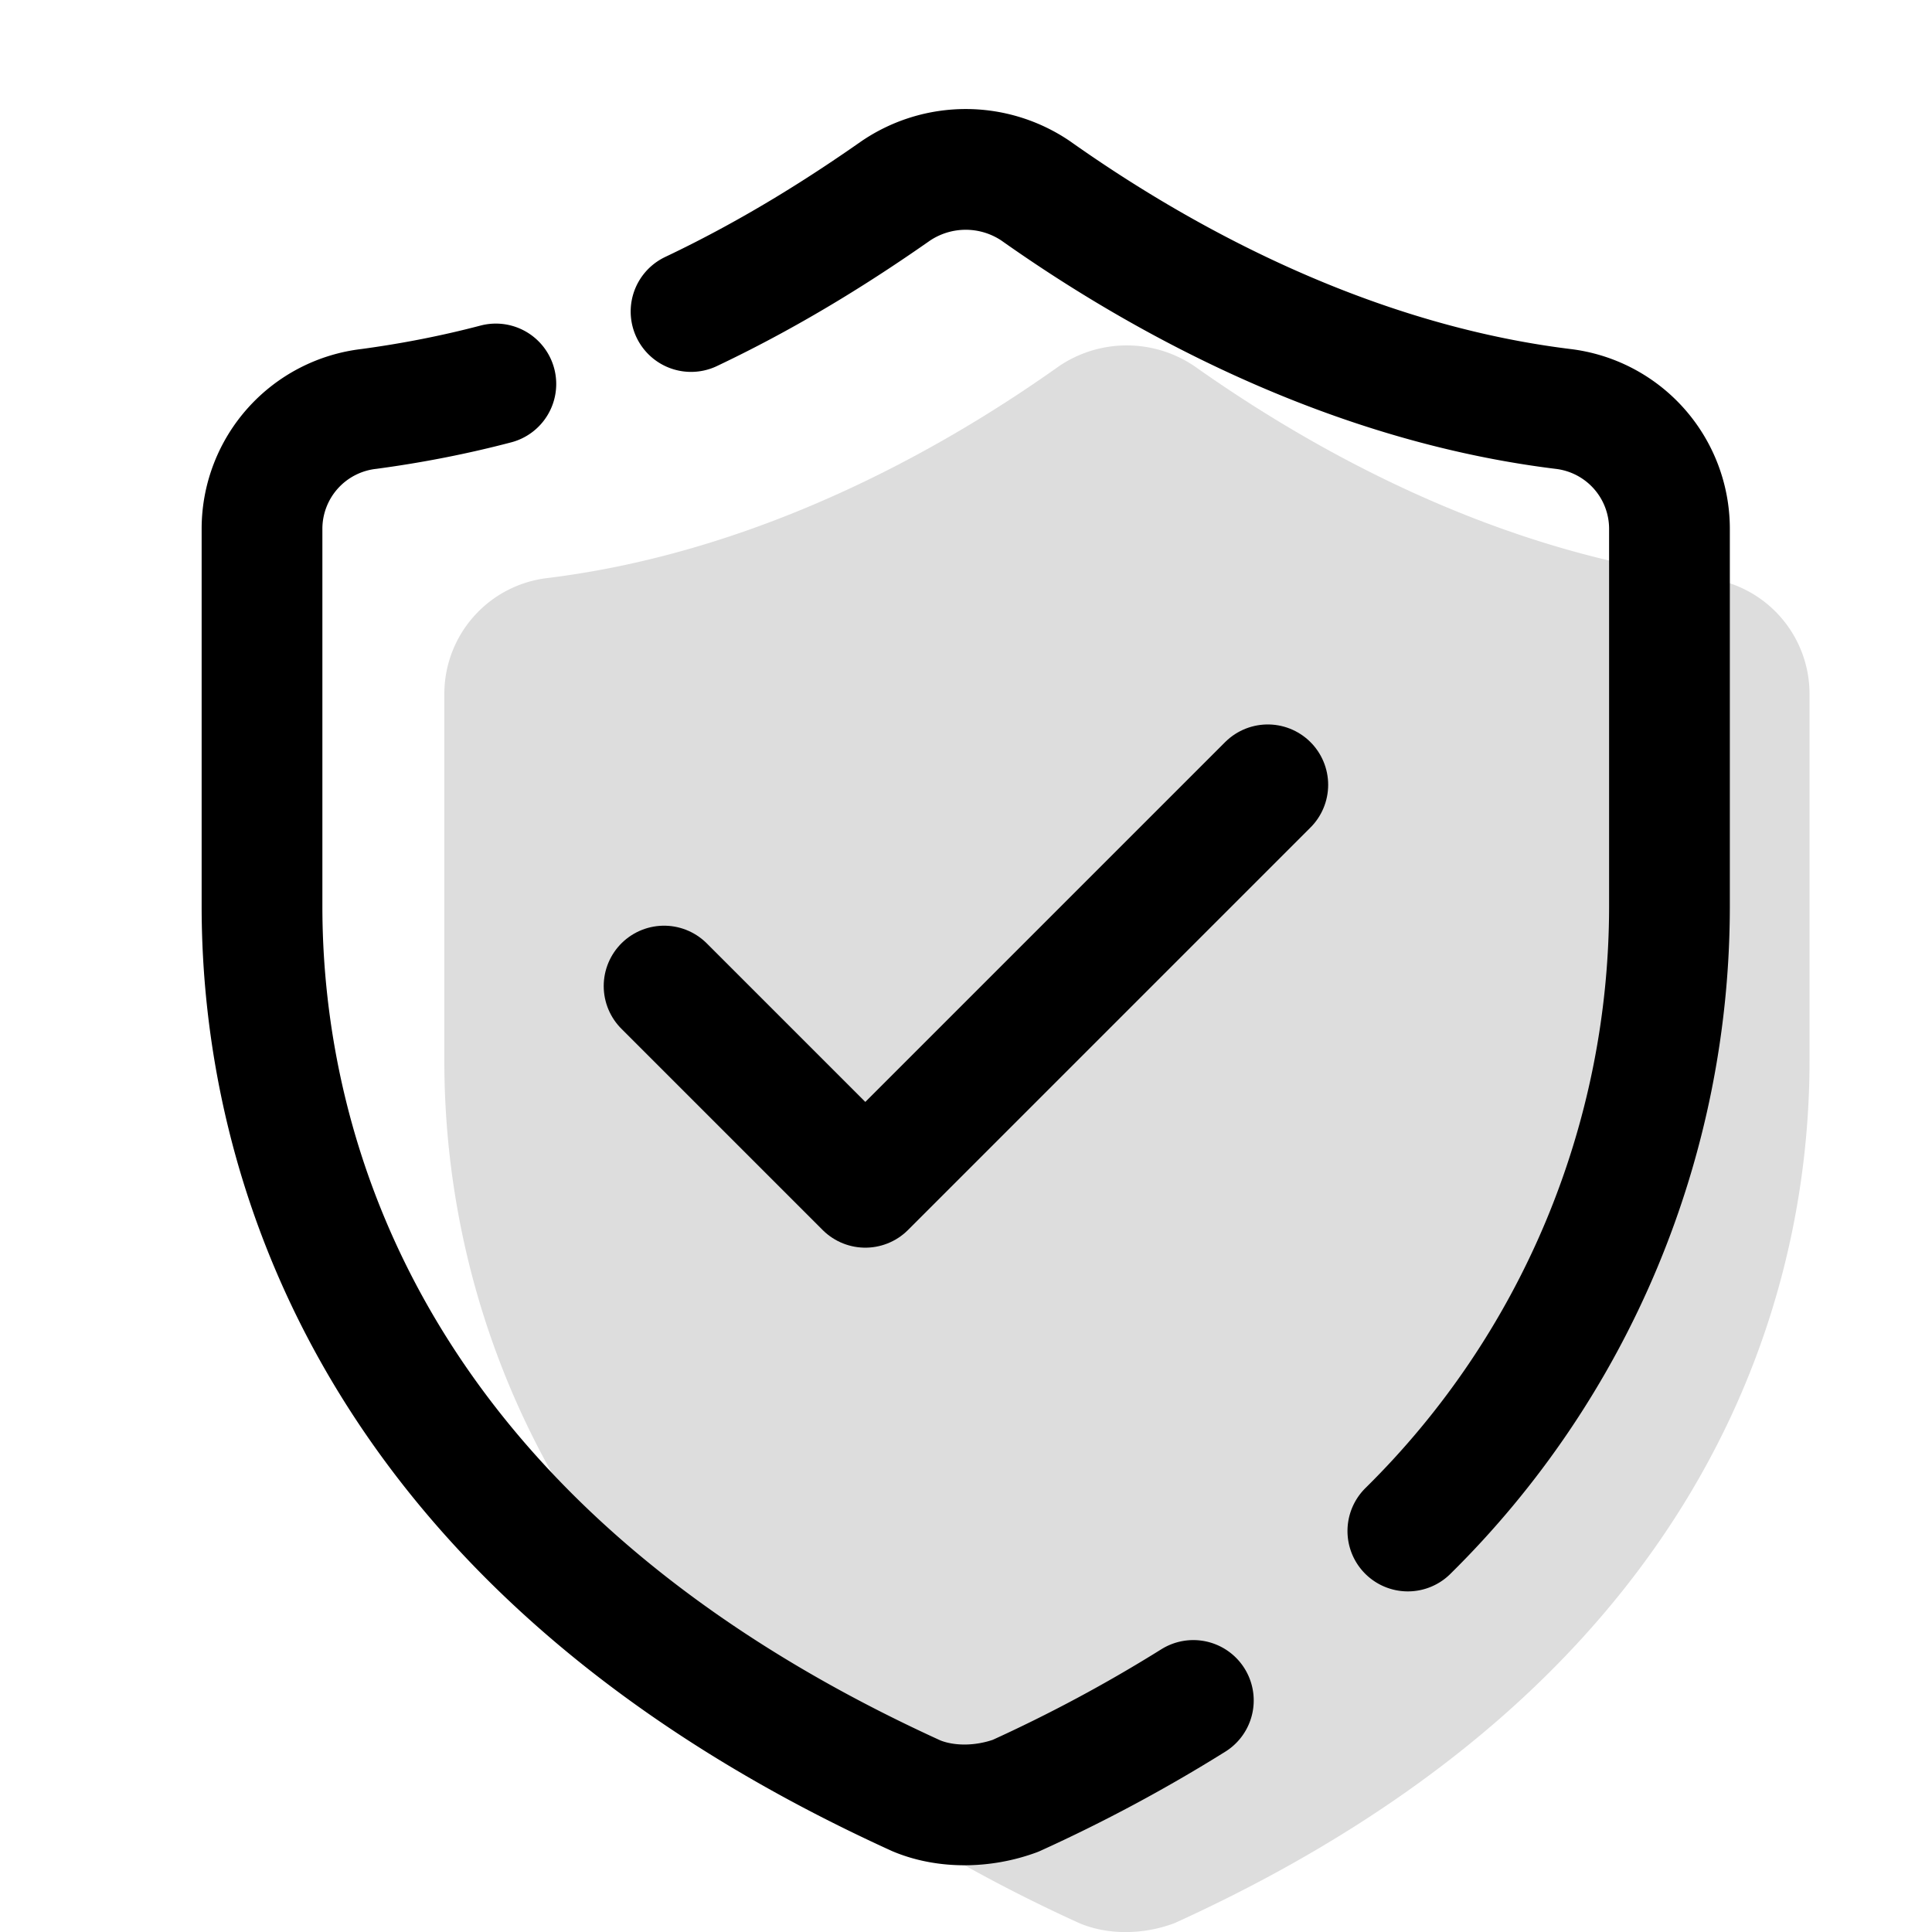 <svg xmlns="http://www.w3.org/2000/svg" viewBox="0 0 256 256"><g transform="scale(5.333)" fill="none" stroke-width="none" stroke-linecap="none" stroke-linejoin="none" stroke-miterlimit="10" font-family="none" font-weight="none" font-size="none" text-anchor="none" style="mix-blend-mode:normal"><path d="M26.81 47.78c.7.3 1.59.3 2.38 0 13.29-6.05 15.77-15.57 15.77-21.42v-9.13a2.9 2.9 0 0 0-2.58-2.87c-5.65-.7-10.31-3.57-12.7-5.26a3 3 0 0 0-3.37 0c-2.38 1.69-7.04 4.56-12.69 5.26a2.9 2.9 0 0 0-2.58 2.87v9.13c0 5.85 2.48 15.37 15.77 21.42" fill="#ddd"/><path d="M34.98 38.04a21.8 21.8 0 0 0 6.5-15.51v-9.4a3 3 0 0 0-2.65-2.97C33 9.44 28.19 6.48 25.73 4.74a3.1 3.1 0 0 0-3.47 0c-1.2.84-2.94 1.98-5.09 3m-4.85 1.8q-1.52.4-3.15.62a3 3 0 0 0-2.66 2.96v9.4c0 6.04 2.56 15.86 16.26 22.1.72.3 1.64.3 2.46 0a38 38 0 0 0 4.42-2.37" stroke="#000" stroke-width="3" stroke-linecap="round" stroke-linejoin="round"/><path d="m16.5 24.5 5 5 10-10" stroke="#000" stroke-width="3" stroke-linecap="round" stroke-linejoin="round"/></g></svg>